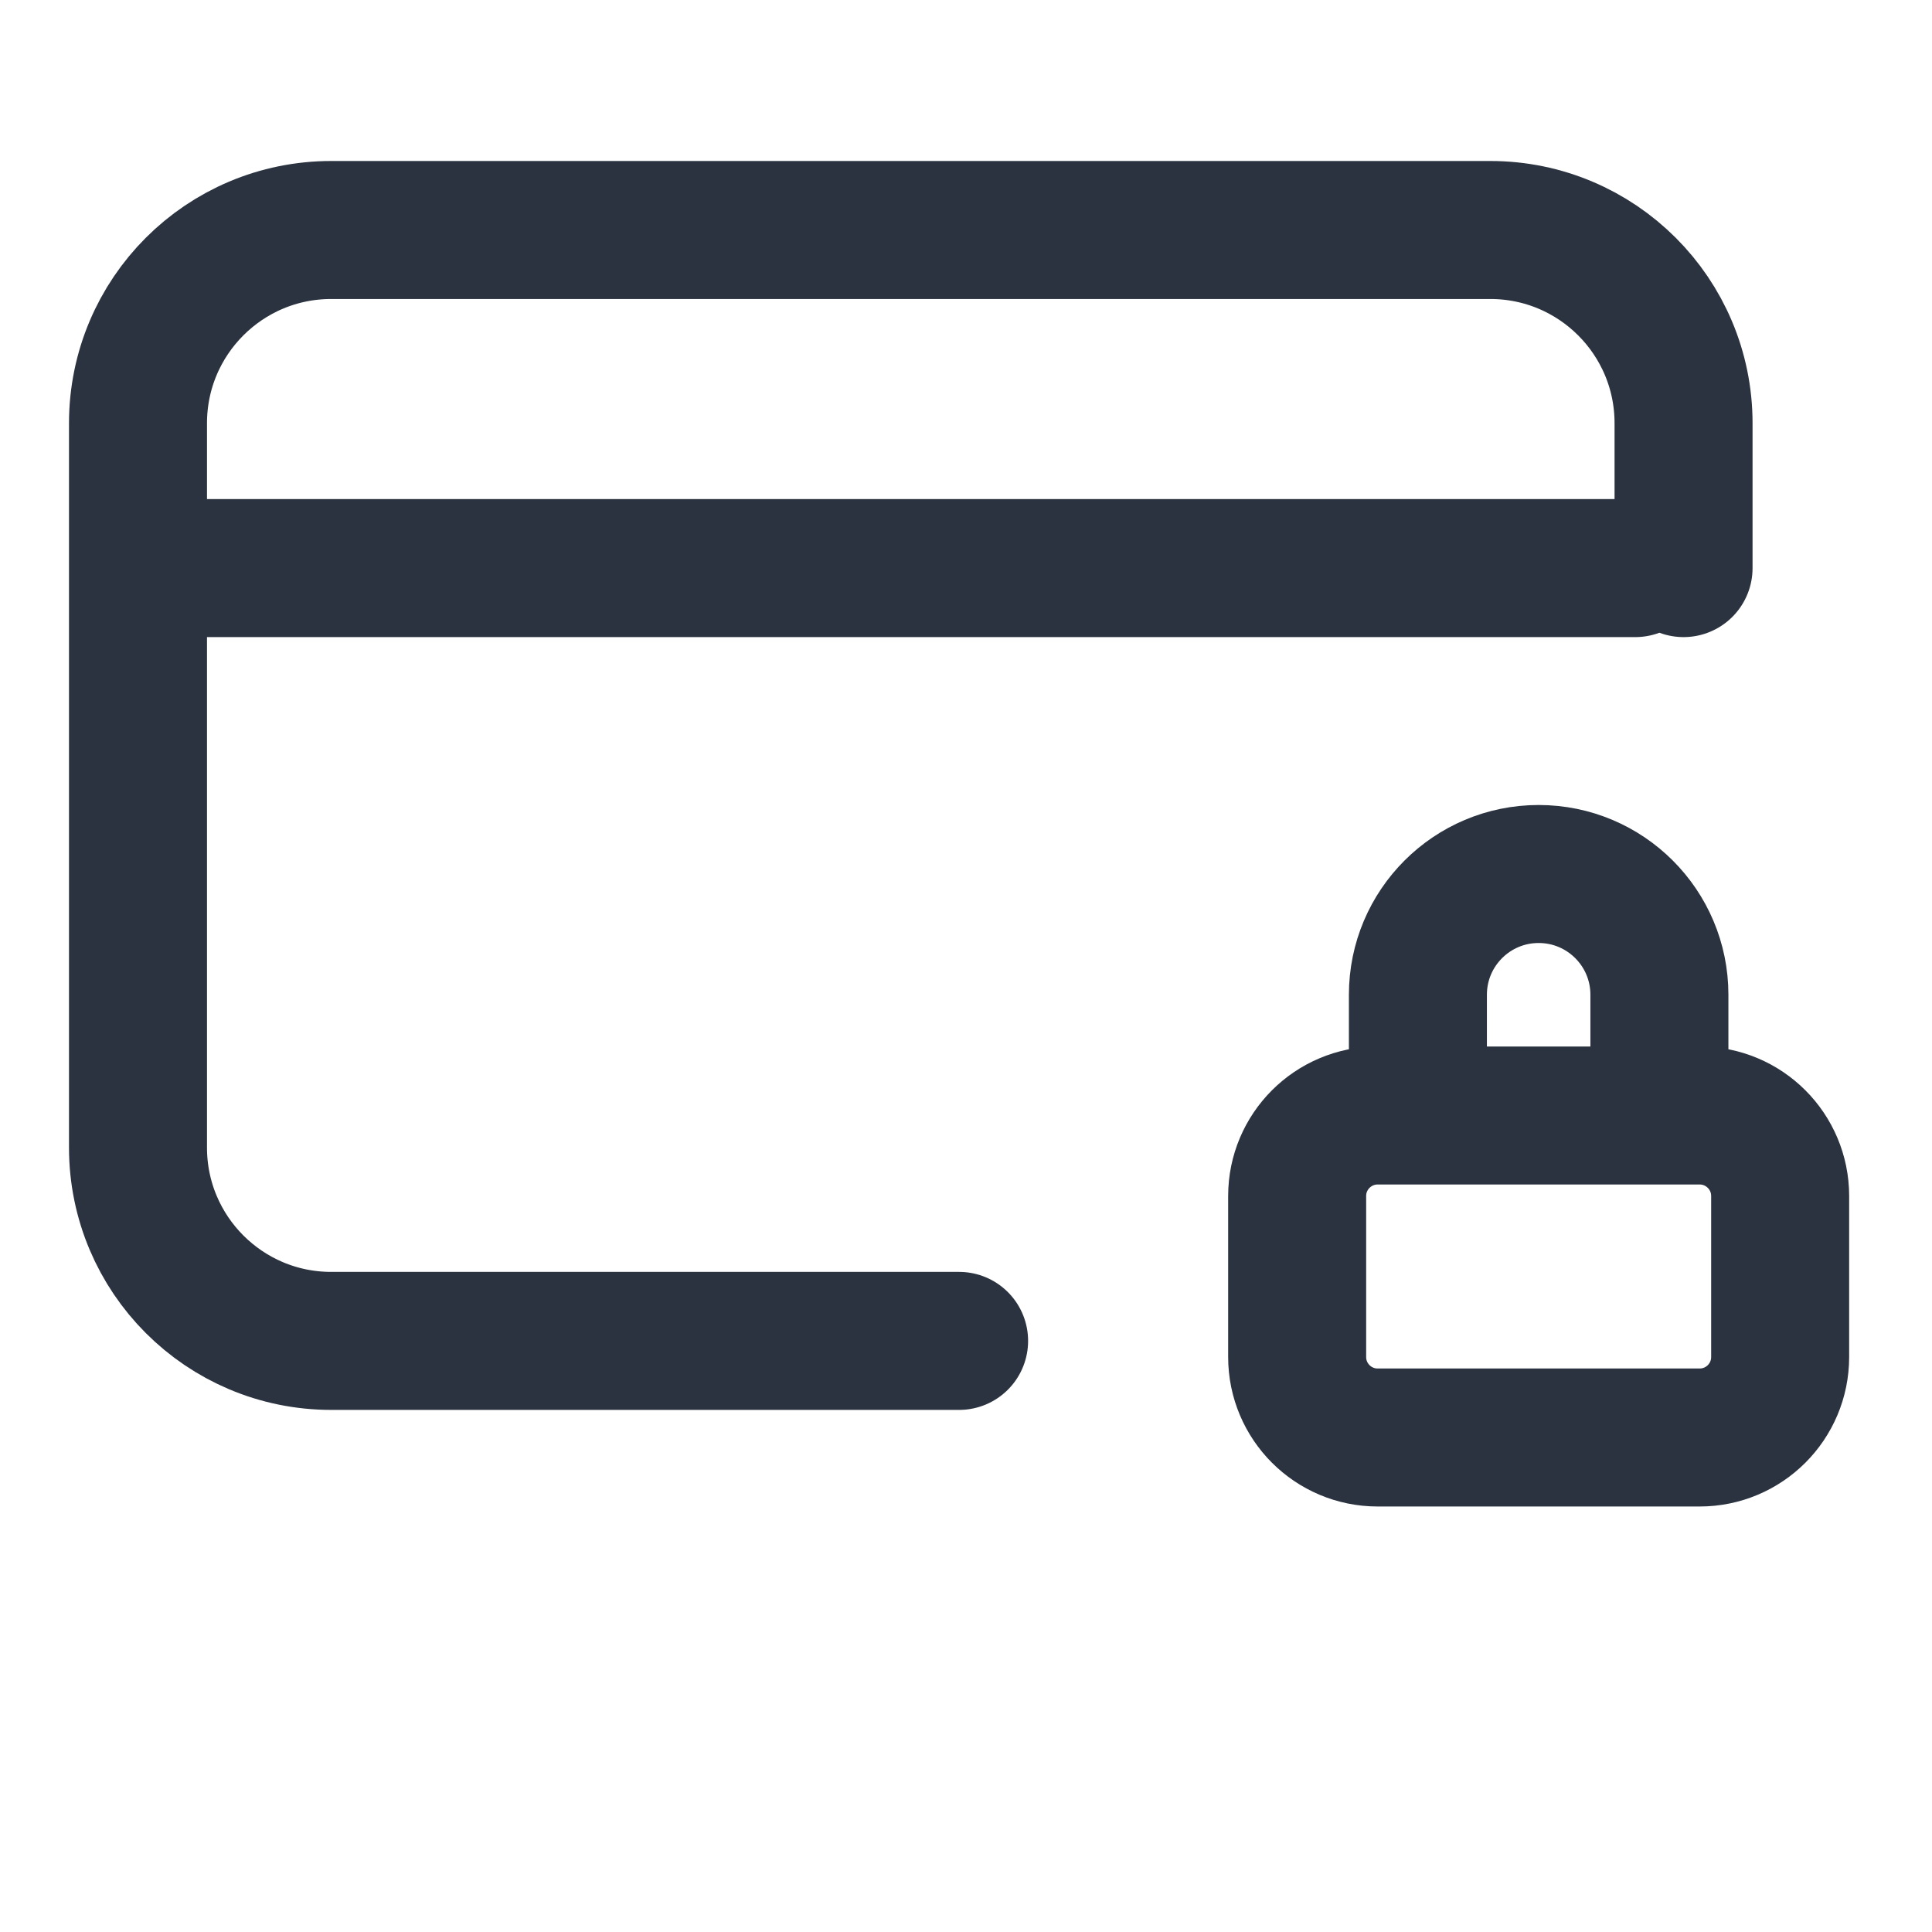 <svg width="42" height="42" viewBox="0 0 42 42" fill="none" xmlns="http://www.w3.org/2000/svg">
<g clip-path="url(#clip0_2525_2142)">
<path d="M20.85 29.15L7.2 29.15C4.881 29.15 3.001 27.269 3 24.95L3 9.2C3 6.88 4.88 5 7.2 5H32.398C34.718 5 36.599 6.88 36.599 9.2L36.599 12.35M4.049 12.35H35.549M30.824 23.375V21.625C30.824 20.175 31.999 19 33.449 19C34.899 19 36.074 20.175 36.074 21.625V24.25M29.949 31.25H36.949C37.916 31.25 38.699 30.467 38.699 29.5V26C38.699 25.034 37.916 24.25 36.949 24.25H29.949C28.983 24.25 28.199 25.034 28.199 26V29.5C28.199 30.467 28.983 31.25 29.949 31.25Z" stroke="#2A333F" stroke-width="3" stroke-linecap="round" stroke-linejoin="round"/>
</g>
<defs>
<clipPath id="clip0_2525_2142">
<rect width="42" height="42" fill="white"/>
</clipPath>
</defs>
</svg>
